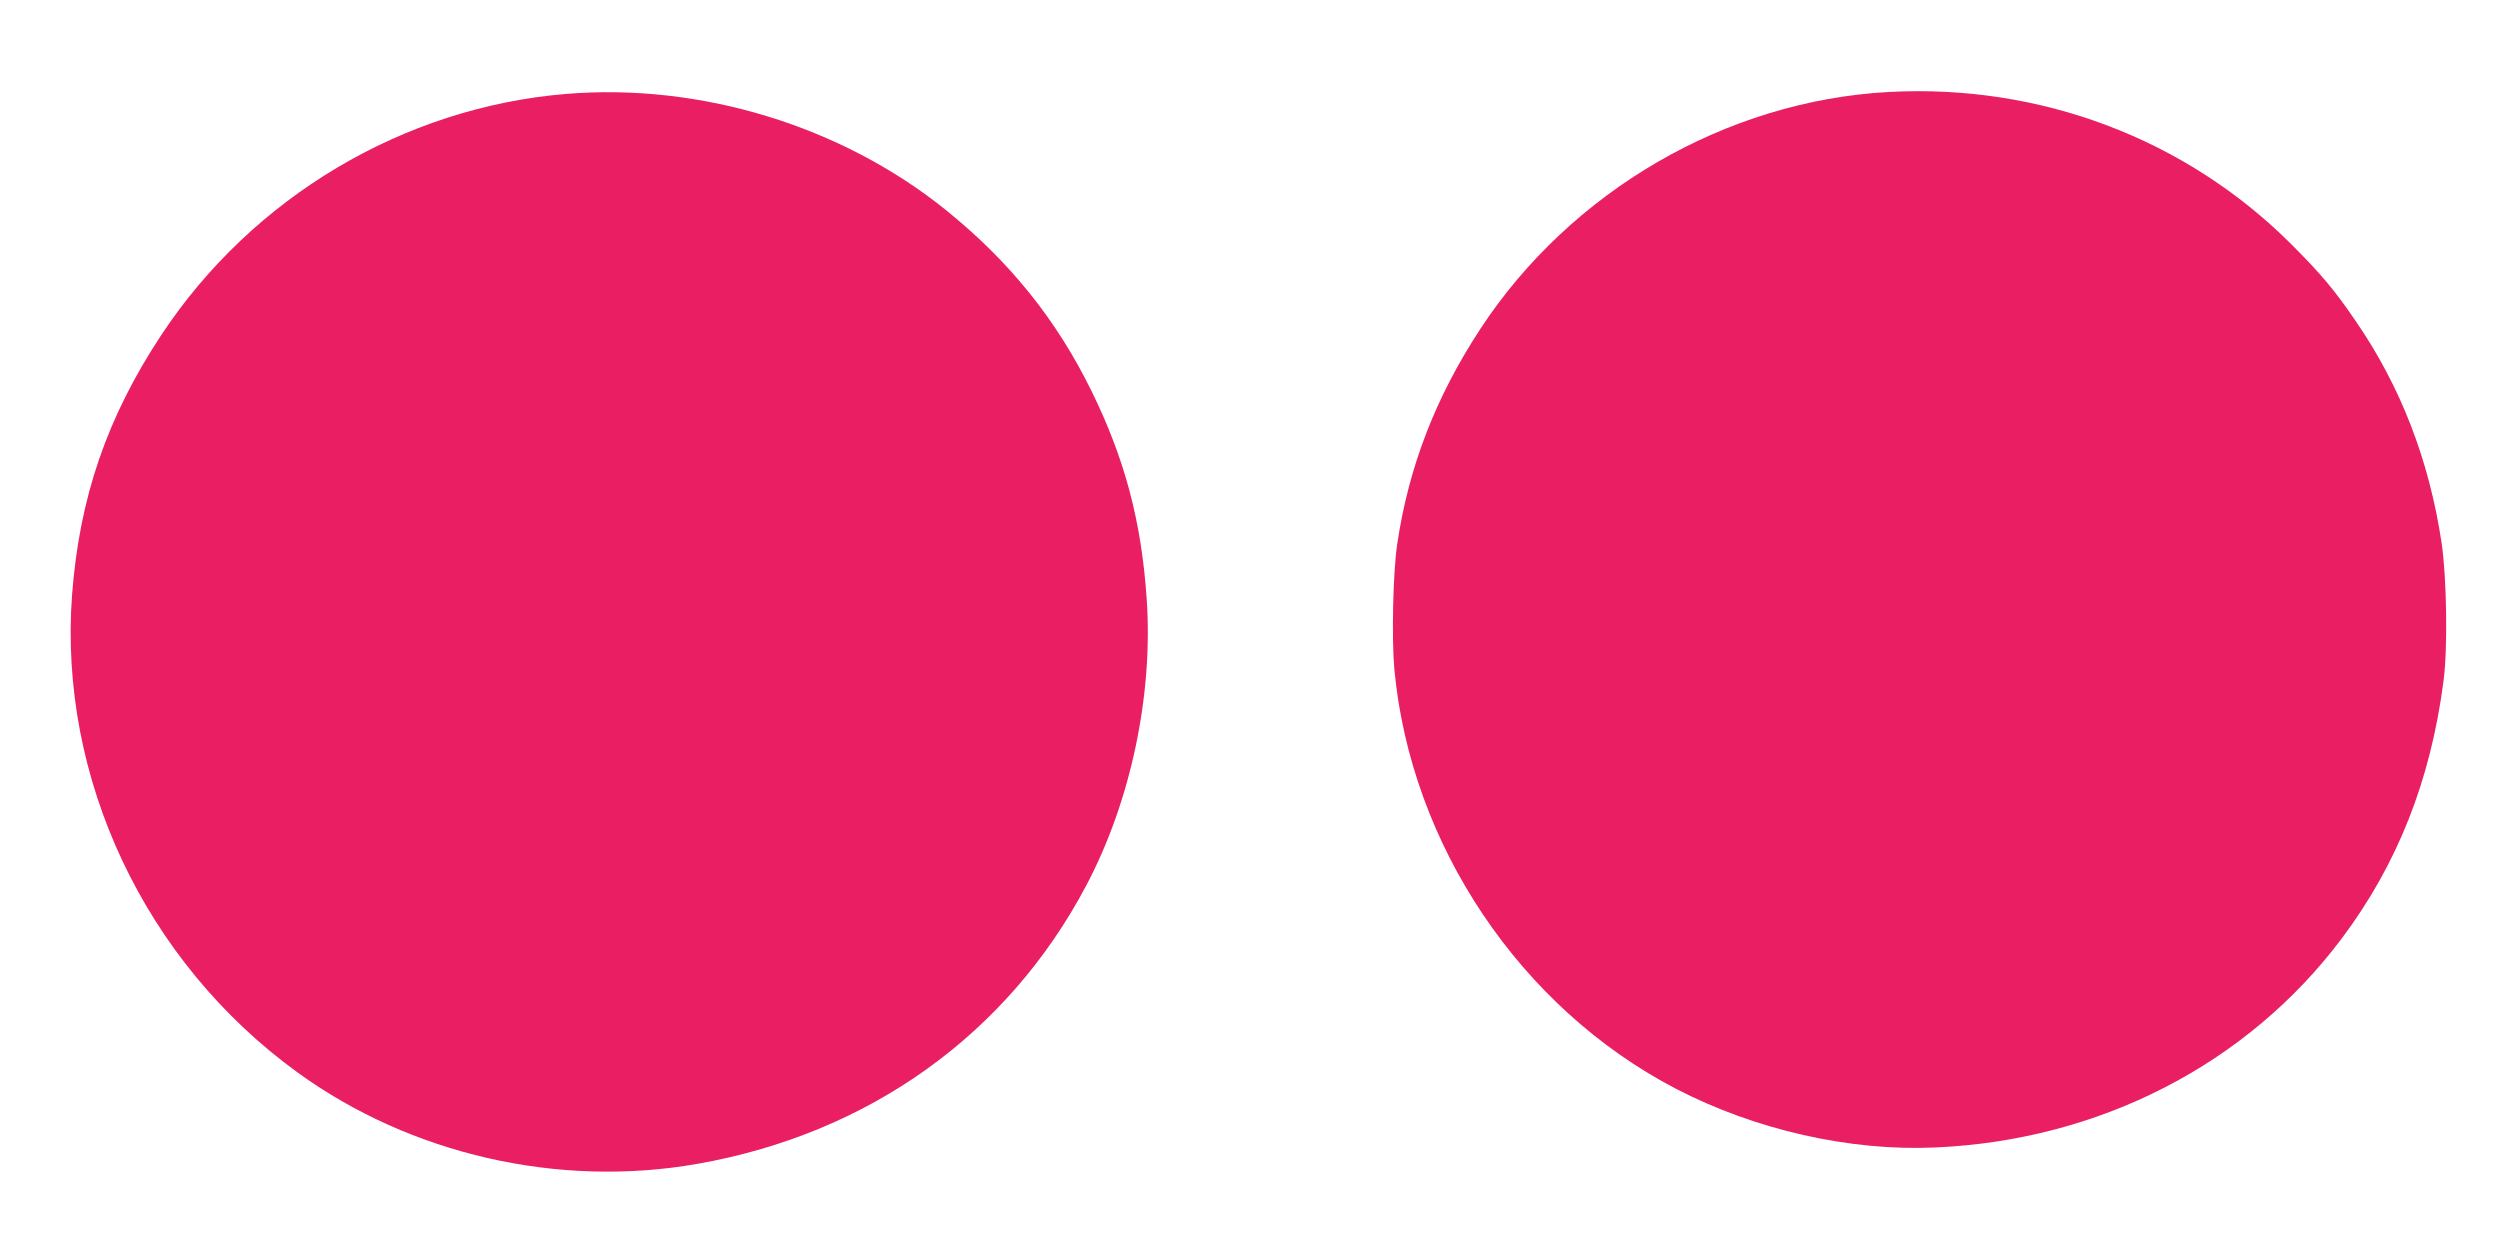 <?xml version="1.0" standalone="no"?>
<!DOCTYPE svg PUBLIC "-//W3C//DTD SVG 20010904//EN"
 "http://www.w3.org/TR/2001/REC-SVG-20010904/DTD/svg10.dtd">
<svg version="1.0" xmlns="http://www.w3.org/2000/svg"
 width="1280pt" height="640pt" viewBox="0 0 1280 640"
 preserveAspectRatio="xMidYMid meet">
<g transform="translate(0,640) scale(0.1,-0.1)"
fill="#e91e63" stroke="none">
<path d="M9670 5929 c-832 -45 -1628 -507 -2092 -1215 -228 -349 -365 -703
-424 -1098 -22 -144 -29 -485 -15 -642 84 -898 644 -1733 1441 -2148 406 -211
891 -321 1330 -301 840 37 1596 426 2079 1069 286 381 456 811 522 1321 22
165 16 531 -10 705 -64 425 -209 800 -439 1135 -109 160 -179 243 -331 395
-541 540 -1285 821 -2061 779z"/>
<path d="M2897 5919 c-832 -69 -1605 -529 -2071 -1234 -278 -421 -419 -832
-457 -1330 -70 -940 373 -1880 1156 -2447 578 -419 1335 -592 2045 -467 878
154 1589 663 1992 1426 228 431 343 978 309 1467 -27 397 -112 716 -281 1061
-181 369 -420 666 -750 932 -534 429 -1255 649 -1943 592z"/>
</g>
</svg>
